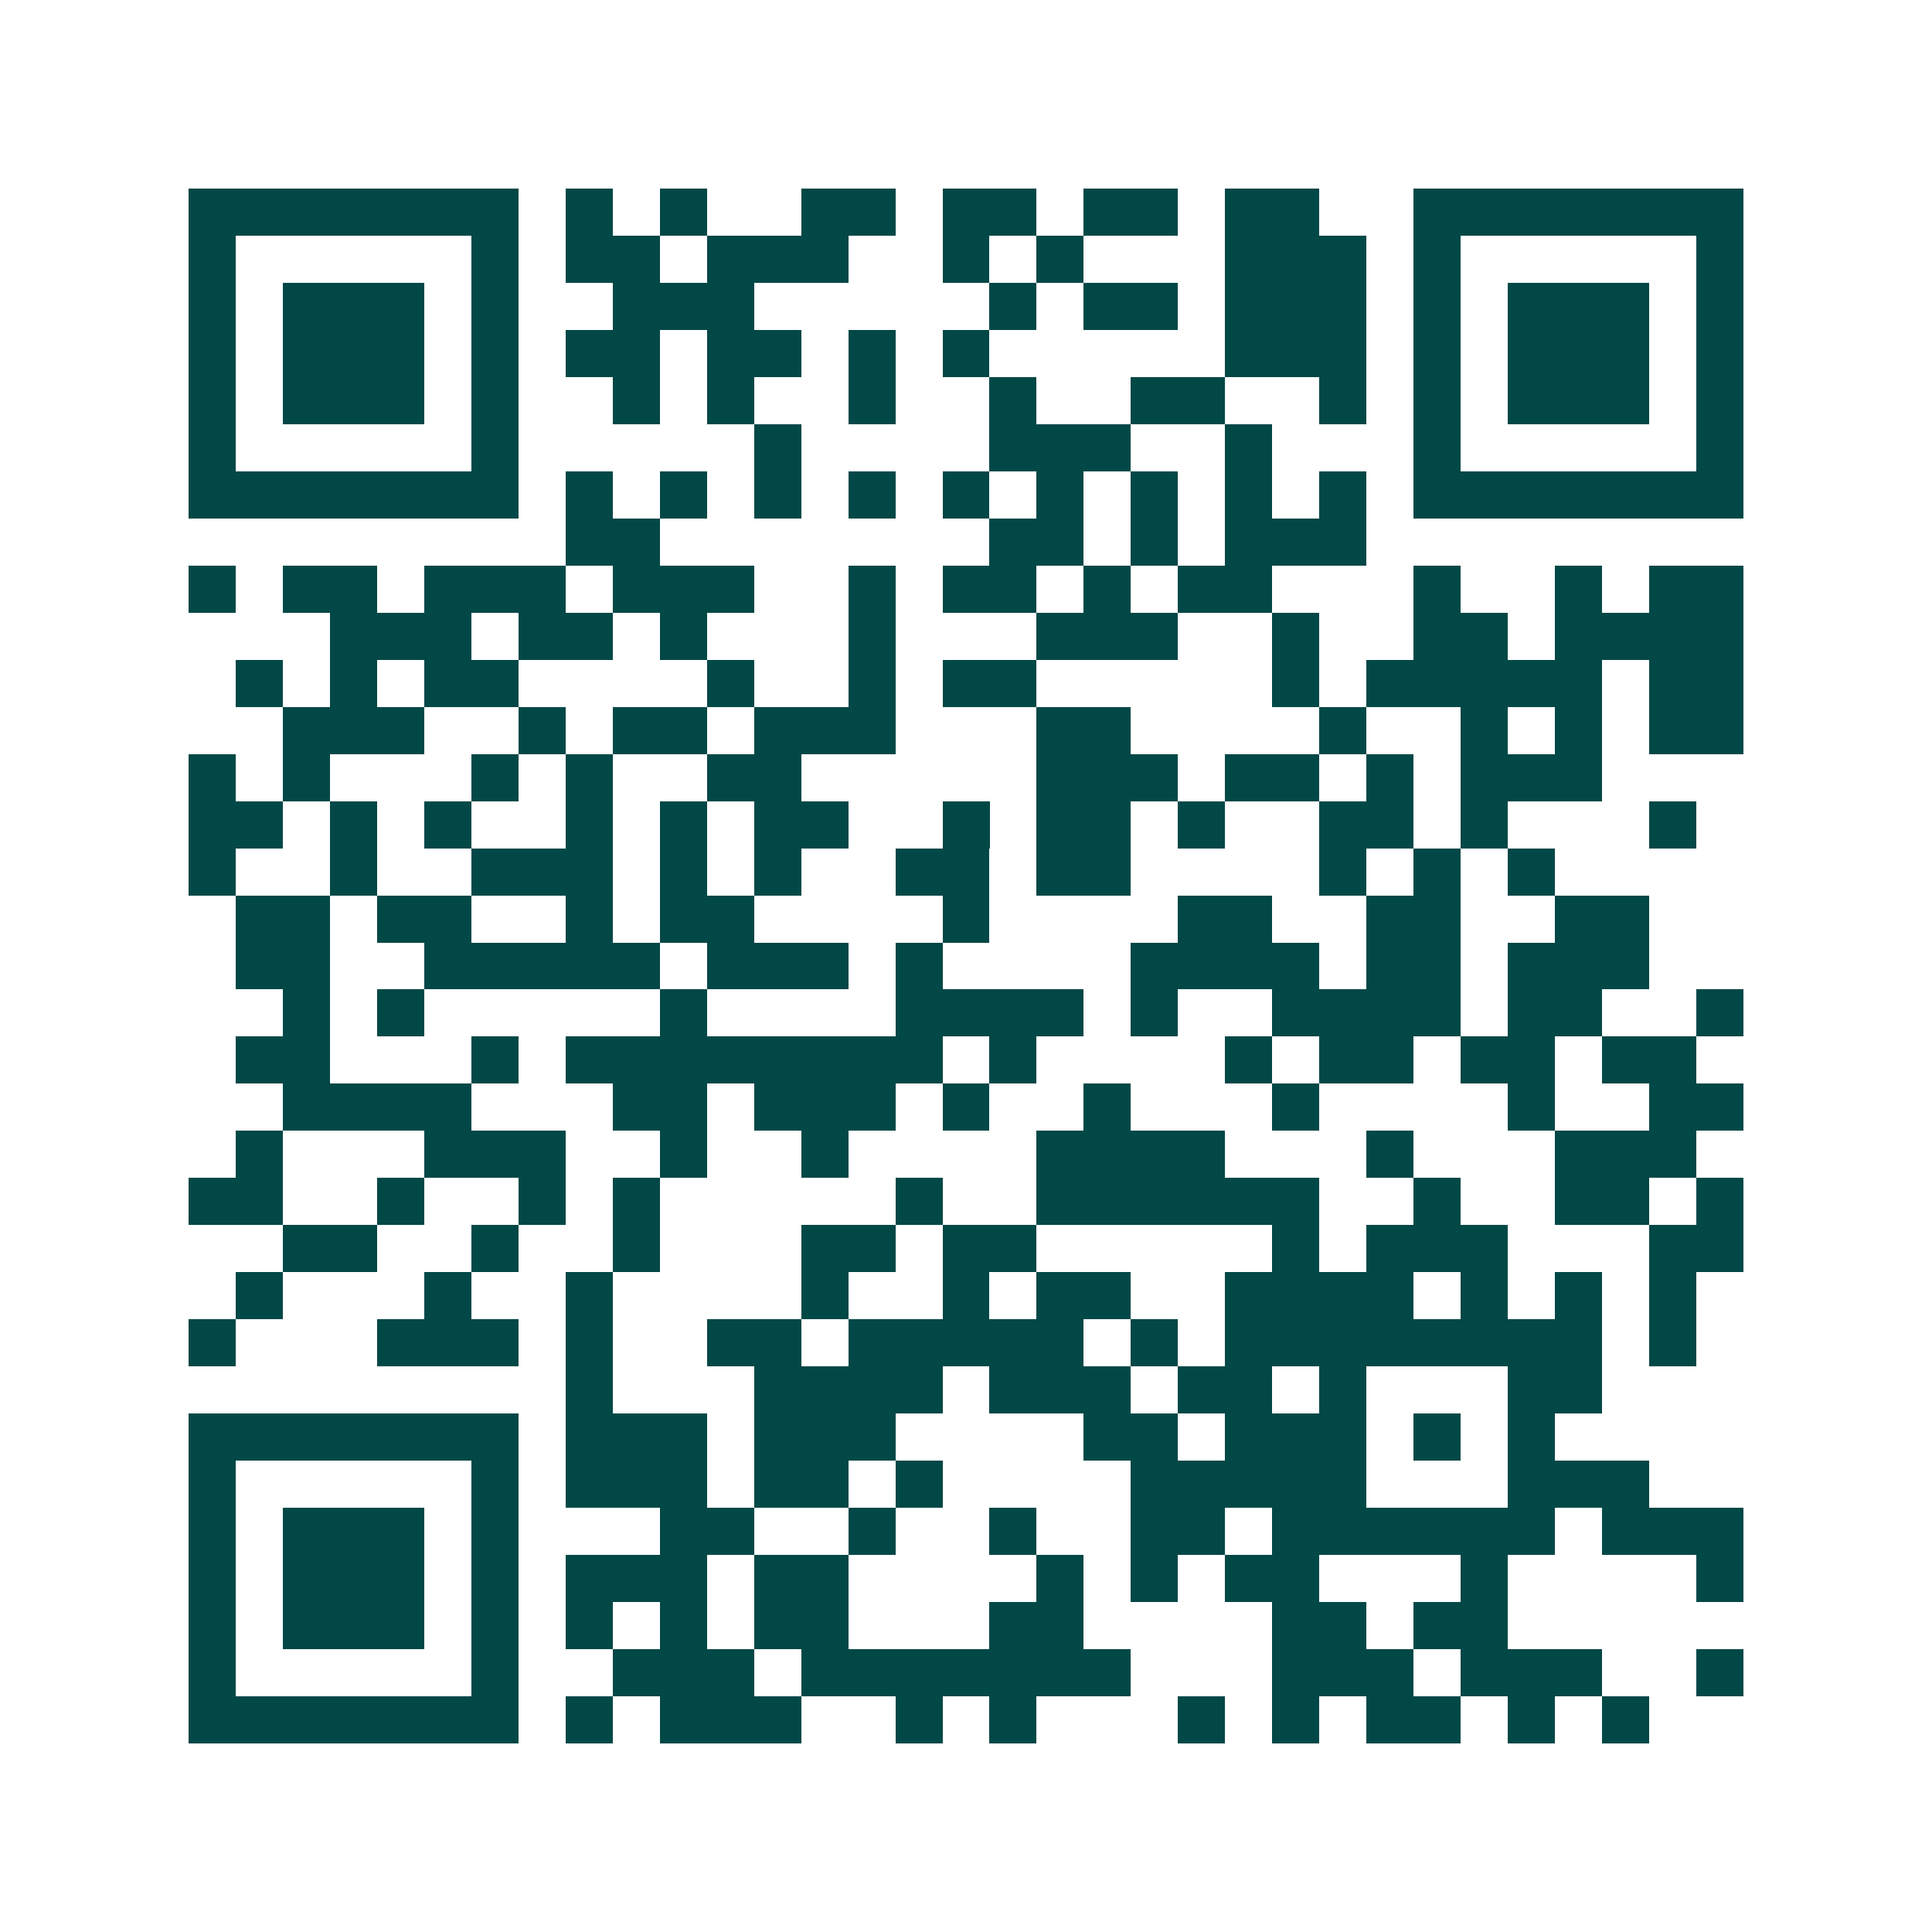 <svg xmlns="http://www.w3.org/2000/svg" width="200" height="200" viewBox="0 0 41 41" shape-rendering="crispEdges"><path fill="#ffffff" d="M0 0h41v41H0z"/><path stroke="#014847" d="M4 4.5h7m1 0h1m1 0h1m2 0h2m1 0h2m1 0h2m1 0h2m2 0h7M4 5.5h1m5 0h1m1 0h2m1 0h3m2 0h1m1 0h1m3 0h3m1 0h1m5 0h1M4 6.5h1m1 0h3m1 0h1m2 0h3m5 0h1m1 0h2m1 0h3m1 0h1m1 0h3m1 0h1M4 7.5h1m1 0h3m1 0h1m1 0h2m1 0h2m1 0h1m1 0h1m5 0h3m1 0h1m1 0h3m1 0h1M4 8.5h1m1 0h3m1 0h1m2 0h1m1 0h1m2 0h1m2 0h1m2 0h2m2 0h1m1 0h1m1 0h3m1 0h1M4 9.5h1m5 0h1m5 0h1m4 0h3m2 0h1m3 0h1m5 0h1M4 10.5h7m1 0h1m1 0h1m1 0h1m1 0h1m1 0h1m1 0h1m1 0h1m1 0h1m1 0h1m1 0h7M12 11.5h2m7 0h2m1 0h1m1 0h3M4 12.5h1m1 0h2m1 0h3m1 0h3m2 0h1m1 0h2m1 0h1m1 0h2m3 0h1m2 0h1m1 0h2M7 13.5h3m1 0h2m1 0h1m3 0h1m3 0h3m2 0h1m2 0h2m1 0h4M5 14.5h1m1 0h1m1 0h2m4 0h1m2 0h1m1 0h2m5 0h1m1 0h5m1 0h2M6 15.5h3m2 0h1m1 0h2m1 0h3m3 0h2m4 0h1m2 0h1m1 0h1m1 0h2M4 16.5h1m1 0h1m3 0h1m1 0h1m2 0h2m5 0h3m1 0h2m1 0h1m1 0h3M4 17.5h2m1 0h1m1 0h1m2 0h1m1 0h1m1 0h2m2 0h1m1 0h2m1 0h1m2 0h2m1 0h1m3 0h1M4 18.5h1m2 0h1m2 0h3m1 0h1m1 0h1m2 0h2m1 0h2m4 0h1m1 0h1m1 0h1M5 19.5h2m1 0h2m2 0h1m1 0h2m4 0h1m4 0h2m2 0h2m2 0h2M5 20.5h2m2 0h5m1 0h3m1 0h1m4 0h4m1 0h2m1 0h3M6 21.5h1m1 0h1m5 0h1m4 0h4m1 0h1m2 0h4m1 0h2m2 0h1M5 22.5h2m3 0h1m1 0h8m1 0h1m4 0h1m1 0h2m1 0h2m1 0h2M6 23.5h4m3 0h2m1 0h3m1 0h1m2 0h1m3 0h1m4 0h1m2 0h2M5 24.5h1m3 0h3m2 0h1m2 0h1m4 0h4m3 0h1m3 0h3M4 25.5h2m2 0h1m2 0h1m1 0h1m5 0h1m2 0h6m2 0h1m2 0h2m1 0h1M6 26.5h2m2 0h1m2 0h1m3 0h2m1 0h2m5 0h1m1 0h3m3 0h2M5 27.5h1m3 0h1m2 0h1m4 0h1m2 0h1m1 0h2m2 0h4m1 0h1m1 0h1m1 0h1M4 28.5h1m3 0h3m1 0h1m2 0h2m1 0h5m1 0h1m1 0h8m1 0h1M12 29.5h1m3 0h4m1 0h3m1 0h2m1 0h1m3 0h2M4 30.5h7m1 0h3m1 0h3m4 0h2m1 0h3m1 0h1m1 0h1M4 31.5h1m5 0h1m1 0h3m1 0h2m1 0h1m4 0h5m3 0h3M4 32.5h1m1 0h3m1 0h1m3 0h2m2 0h1m2 0h1m2 0h2m1 0h6m1 0h3M4 33.5h1m1 0h3m1 0h1m1 0h3m1 0h2m4 0h1m1 0h1m1 0h2m3 0h1m4 0h1M4 34.5h1m1 0h3m1 0h1m1 0h1m1 0h1m1 0h2m3 0h2m4 0h2m1 0h2M4 35.5h1m5 0h1m2 0h3m1 0h7m3 0h3m1 0h3m2 0h1M4 36.5h7m1 0h1m1 0h3m2 0h1m1 0h1m3 0h1m1 0h1m1 0h2m1 0h1m1 0h1"/></svg>
